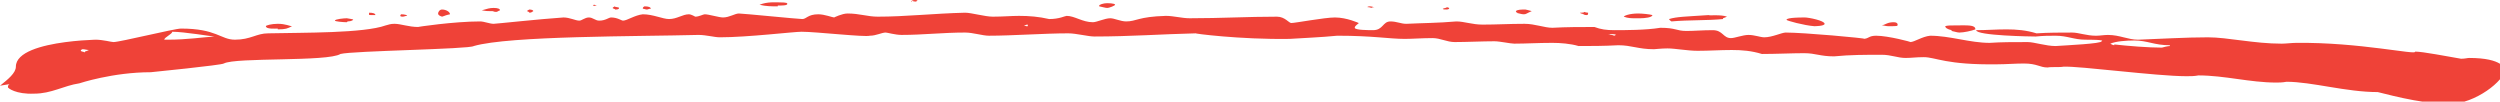 <?xml version="1.0" encoding="UTF-8"?> <!-- Generator: Adobe Illustrator 19.0.0, SVG Export Plug-In . SVG Version: 6.00 Build 0) --> <svg xmlns="http://www.w3.org/2000/svg" xmlns:xlink="http://www.w3.org/1999/xlink" id="Слой_1" x="0px" y="0px" viewBox="0 0 315 12.8" style="enable-background:new 0 0 315 12.8;" xml:space="preserve"> <style type="text/css"> .st0{fill:#EF4238;} </style> <path class="st0" d="M0,10.8c1-0.8,2-1.6,2-2.4C2,4.7,15.2,5,12,5c1,0,2,0.3,2.3,0.3c0.8,0,7.7-1.7,8.5-1.7c4.5,0,5,1.4,6.8,1.4 c2,0,2.7-0.8,4.2-0.8c4.5-0.1,12,0,14.8-1C49,3.1,49.2,3,49.7,3c0.8,0,1.8,0.4,3,0.4c-0.2,0,4.5-0.7,7.8-0.7C61,2.7,61.7,3,62.2,3 C62.5,3,68,2.4,71,2.2c0.8,0,1.5,0.4,2,0.4c0.3,0,0.7-0.4,1.2-0.4c0.5,0,0.8,0.4,1.3,0.4c0.8,0,1.2-0.4,1.5-0.4 c0.8,0,1.3,0.4,1.5,0.4C79,2.6,80,1.9,81,1.8c1.3,0,2.5,0.6,3.3,0.6c1,0,1.7-0.6,2.5-0.6c0.3,0,0.8,0.3,0.8,0.3c0.5,0,1-0.3,1.2-0.3 c0.5,0,1.8,0.4,2.3,0.4c0.8,0,1.5-0.5,2-0.5c0.5,0,7.5,0.7,8,0.7s0.7-0.6,2-0.6c0.8,0,1.8,0.4,2,0.4c0,0,1-0.5,1.7-0.5 c1.5,0,2.5,0.4,3.8,0.4c3.5,0,7-0.4,11-0.5c0.8,0,2.5,0.5,3.5,0.5c1.3,0,2.3-0.1,3.3-0.1c1.3,0,2.5,0.1,3.8,0.4c1.3,0,2-0.4,2.2-0.4 c1,0,2,0.8,3.3,0.8c0.5,0,1.5-0.5,2.2-0.5c0.5,0,1.3,0.4,2,0.4c1.3,0,1.5-0.6,5-0.7c1,0,2,0.3,3,0.3c4,0,7.3-0.2,11-0.2 c1,0,1.5,0.8,1.8,0.8c0.5,0,4.2-0.7,5.5-0.7c1.5,0,3,0.7,3,0.7c0,0.1-0.5,0.3-0.5,0.6c0,0.3,1.8,0.3,2.3,0.3c1.3,0,1.2-1.1,2.2-1.1 c0.8,0,1.3,0.3,2,0.3c2-0.1,4-0.1,6.3-0.3c1,0,2,0.4,3.3,0.4c1.8,0,3.3-0.1,5.3-0.1c1.3,0,2.5,0.5,3.5,0.5c1.8-0.1,3.5-0.1,5.3-0.1 c0.8,0.3,1.5,0.4,2.5,0.4c1.3,0,4,0,5.8-0.3c2,0,2,0.4,3.3,0.4c1,0,2-0.1,3.3-0.1c1.3,0,1.3,1,2.3,1c0.5,0,1.5-0.4,2.2-0.4 c0.8,0,1.5,0.3,2,0.3c1,0,2.2-0.6,2.7-0.6c2.3,0,10,0.7,10,0.8l-0.3,0c0.8,0,0.7-0.4,1.7-0.4c1.5,0,4.5,0.8,4.3,0.8 c0.5,0,1.5-0.7,2.5-0.8c2.5,0,5,0.9,7.5,0.9c1.5-0.1,2.8-0.1,4.8-0.1c0.8,0,2.3,0.5,3.5,0.5c1.5-0.1,5.8-0.3,5.8-0.6 c0.5-0.2-1.5-0.2-2-0.2c-1.5,0-2.3-0.5-3.8-0.5c-0.8,0-1.5,0-2.5,0.1c-0.5,0-7.5-0.1-7.5-0.8c1.3,0,2.5-0.1,3.8-0.1 c1.3,0,2.5,0.1,3.8,0.5c1.5-0.1,3-0.1,4.5-0.1c0.8,0,1.8,0.4,3,0.4c0.5,0,1-0.1,1.5-0.1c1.5,0,2.5,0.6,3.8,0.6 c2.8-0.1,6-0.3,8.8-0.3c2.5,0,5.8,0.8,9.3,0.8c0.5,0,1.3-0.1,1.8-0.1c8-0.1,15.3,1.6,15,1.1c1,0,4,0.6,5.8,0.9c0.5,0,0.8-0.1,1-0.1 c4.3,0,4.5,1.4,4.5,1.5c0,1.3-3.7,4.3-7,4.3c-3.8,0-8.8-1.5-9-1.5c-4,0-8.3-1.3-11.5-1.3c-0.5,0.1-1,0.1-1.3,0.1 c-3.3,0-6.5-0.9-9.8-0.9c-0.5,0.1-1,0.1-1.5,0.1c-3.8,0-13.5-1.3-15.5-1.2c-0.5,0.1-1.5,0-2,0.1c-1,0-1.3-0.5-3-0.5 c-1,0-2.3,0.1-3.3,0.1c-6.5,0.1-7.8-0.9-9.3-0.9c-1,0-1.5,0.1-2.3,0.1c-1,0-1.8-0.4-3-0.4c-2,0-4,0-6,0.2c-1.8,0-2.3-0.4-3.8-0.4 c-1.5,0-3.5,0.1-5.3,0.1c-1.3-0.4-2.5-0.5-3.8-0.5c-1.5,0-2.8,0.1-4.3,0.1c-1.3,0-2.8-0.3-3.8-0.3c-0.8,0-1.5,0.1-1.7,0.1 c-2,0-2.8-0.5-4.5-0.5c-1.8,0.1-3.5,0.1-5,0.1c-1-0.3-2.3-0.4-3.3-0.4c-1.8,0-3.3,0.1-4.8,0.1c-0.5,0-1.8-0.3-2.5-0.3 c-1.5,0-3.5,0.1-5,0.1c-1,0-1.8-0.5-2.8-0.5c-1.3,0-2.5,0.1-3.5,0.1c-2,0-4-0.4-8.5-0.4c-2,0.2-4.5,0.3-6,0.4 c-6.3,0.1-12.3-0.7-11.8-0.7c-4.3,0.1-8.3,0.4-12.8,0.4c-0.8,0-2.3-0.4-3.3-0.4c-3,0-7,0.3-10,0.3c-0.8,0-2-0.4-3-0.4 c-2.8,0-5.3,0.3-8,0.3c-0.8,0-1.8-0.3-2-0.3c-0.5,0-1.2,0.4-2,0.4C109,4.7,102.8,4,101,4c-1,0-6.8,0.7-10.3,0.7 C90,4.7,89,4.4,88,4.4c-7.5,0.2-23.8,0.1-28.3,1.4c-0.5,0.4-15.3,0.6-16.8,1C41.3,7.8,29.7,7.2,28.2,8C28,8.2,19,9.1,19,9.1 c-4.8,0-9,1.4-9,1.4c-2,0.3-3.5,1.3-5.7,1.3C2,11.9,1,11.1,1,11c0-0.1,0-0.3,0.2-0.4L0,10.8z M266.4,5.6c1.8,0.2,4.3,0.4,6,0.4 c0.7-0.2,1-0.2,1-0.2l0-0.1c-2,0-2.8-0.6-4.5-0.6c-1,0-2.3,0.1-3,0.4c0,0,0.3,0.2,0.5,0.2L266.4,5.6z M245.9,3.8 c-0.5-0.1-0.8-0.3-0.8-0.5c0.2-0.1,0.8-0.1,1.3-0.1c1.5,0,2.5-0.1,2.5,0.5c-0.5,0.2-1.5,0.4-2,0.4c-0.3,0-0.5-0.1-1-0.2L245.9,3.8z M237.9,3.3c-0.3,0-0.5-0.1-0.8-0.1c0.5-0.1,0.7-0.4,1.5-0.4c0.3,0,0.5,0.1,0.5,0.3C239.1,3.3,239.1,3.3,237.9,3.3 M228.6,3.3 c-1.3-0.1-3.5-0.7-3.5-0.8c0-0.1,0.2-0.3,2.3-0.3c0.5,0,2.5,0.4,2.5,0.8C229.9,3.3,228.6,3.3,228.6,3.3 M217.1,2.4 c-2,0.2-4.3,0.1-6.5,0.3c0,0-0.3-0.2-0.3-0.3c1-0.3,2-0.3,5-0.5c0,0.1,1.5-0.1,2.3,0.2c0,0-0.2,0.1-0.5,0.2L217.1,2.4z M206.4,2.3 c0,0-0.3,0-0.5,0c-0.3,0-0.8,0-1.3-0.2c0-0.1,0.7-0.4,1.8-0.4c0.5,0,1.5,0.1,1.8,0.2c0,0.3-1,0.4-1.5,0.4L206.4,2.3z M203.4,4.5 l0.2-0.1c0,0,0-0.1-0.5-0.1c-0.3,0-0.2,0.1-0.5,0.1c0.3,0,0.3,0,0.5,0L203.4,4.5z M199.6,1.8c-0.3-0.1-0.5-0.1-0.5-0.2 c0.3,0,0.5,0,0.5-0.1c0.3,0.1,0.5,0.1,0.5,0.1c0,0.2,0,0.3-0.2,0.3c-0.3,0-0.3-0.1-0.5-0.1L199.6,1.8z M191.3,1.6 c-0.2,0-0.3-0.1-0.3-0.2c0.2-0.2,0.7-0.2,1.2-0.2c0,0,0.5,0.1,0.8,0.2c-0.7,0.3-0.7,0.4-1,0.4c-0.3,0-0.5-0.1-1-0.2L191.3,1.6z M182.3,1.2c-0.3,0-0.5,0-0.5-0.1c0.2-0.1,0.5-0.1,0.5-0.2l0.3,0.1c0,0.2-0.2,0.2-0.5,0.2L182.3,1.2z M172.3,0.9 c0-0.1,0.3-0.1,0.3-0.1c0.2,0,0.5,0.1,0.5,0.1c0.3,0-0.3,0-0.3,0.1C172.6,0.9,172.3,0.9,172.3,0.9 M138.5,0.8l0-0.1 c0-0.1,0.5-0.3,1-0.3c0,0,1,0,1,0.2c0,0.1-0.7,0.4-1,0.4C139.3,1,139,0.9,138.5,0.8 M129.5,3.3c0-0.1,0-0.2,0-0.2 c-0.3,0-0.2,0.1-0.5,0.1l0.3,0.1L129.5,3.3z M114.8,0.2c0-0.1,0.2-0.2,0.5-0.2c0.3,0,0.3,0.1,0.3,0.1l-0.2,0.1 c-0.3,0-0.5-0.1-0.5-0.1V0.2z M98,0.8c-0.8,0-1.5,0-2.3-0.2c1-0.4,2-0.3,2.5-0.3c1,0,1,0.1,1,0.2c0,0.2-0.7,0.2-1.2,0.2L98,0.8z M81,1c0-0.1,0.2-0.2,0.2-0.2c0.5,0,0.8,0.1,0.8,0.3c-0.3,0-0.3,0.1-0.5,0.1S81.2,1.1,81,1.1V1z M77.5,1.2c0-0.1-0.3-0.1-0.3-0.2 c0-0.1,0.2-0.1,0.2-0.2C77.5,0.9,78,0.9,78,1C78,1.2,77.7,1.2,77.5,1.2 M74.7,0.7c0-0.1,0.2-0.1,0.2-0.1l0.3,0.1c0,0-0.3,0-0.3,0.1 C75,0.7,74.7,0.7,74.7,0.7 M66.5,1.3l0.2-0.1c0.3,0,0.5,0.1,0.5,0.2C67,1.5,67,1.6,66.7,1.6c0,0,0-0.1-0.3-0.2L66.5,1.3z M61.7,1.4 c-0.3,0-0.5,0-1-0.1c0.7-0.2,1-0.3,1.5-0.3S63,1.1,63,1.3c-0.3,0.1-0.3,0.2-0.5,0.2c-0.3,0-0.3-0.1-0.5-0.1L61.7,1.4z M55.7,2.1 c-0.3-0.1-0.5-0.2-0.5-0.4c0-0.2,0.2-0.5,0.5-0.5c0.5,0,1,0.3,1,0.6c0,0-0.5,0.1-0.7,0.2L55.7,2.1z M50.5,1.9l0-0.1 c0.5,0,0.8,0.1,0.8,0.2C51,2,51,2.1,50.7,2.1c-0.2,0-0.3-0.1-0.3-0.1L50.5,1.9z M46.5,1.8c0-0.1,0-0.2,0-0.2c0.5,0,0.8,0.1,0.8,0.3 c-0.3,0-0.5,0-0.5,0C46.5,1.9,46.5,1.9,46.5,1.8 M43.7,2.8c-0.5,0-1.5-0.1-1.5-0.2c0-0.2,1.2-0.3,1.5-0.3c0.5,0.1,0.8,0.1,0.8,0.2 c0,0-0.2,0.2-0.7,0.2L43.7,2.8z M35,3.6c-0.3,0-1.5,0.1-1.5-0.3c0-0.1,0.7-0.3,1.5-0.3c1,0,1.5,0.3,1.8,0.3C36.2,3.6,36,3.7,35,3.7 L35,3.6z M21.2,5c2.3,0,4.3-0.3,5.8-0.4C26.7,4.6,23.2,4,21.7,4c0,0.3-1,0.7-1,1C20.7,5,21,5,21.2,5 M10.7,6.5 C11,6.4,11,6.4,11.2,6.3c-0.3,0-0.5-0.1-0.8-0.1c0,0-0.3,0.1-0.2,0.2c0,0.1,0.3,0.1,0.5,0.2L10.7,6.5z"></path> </svg> 